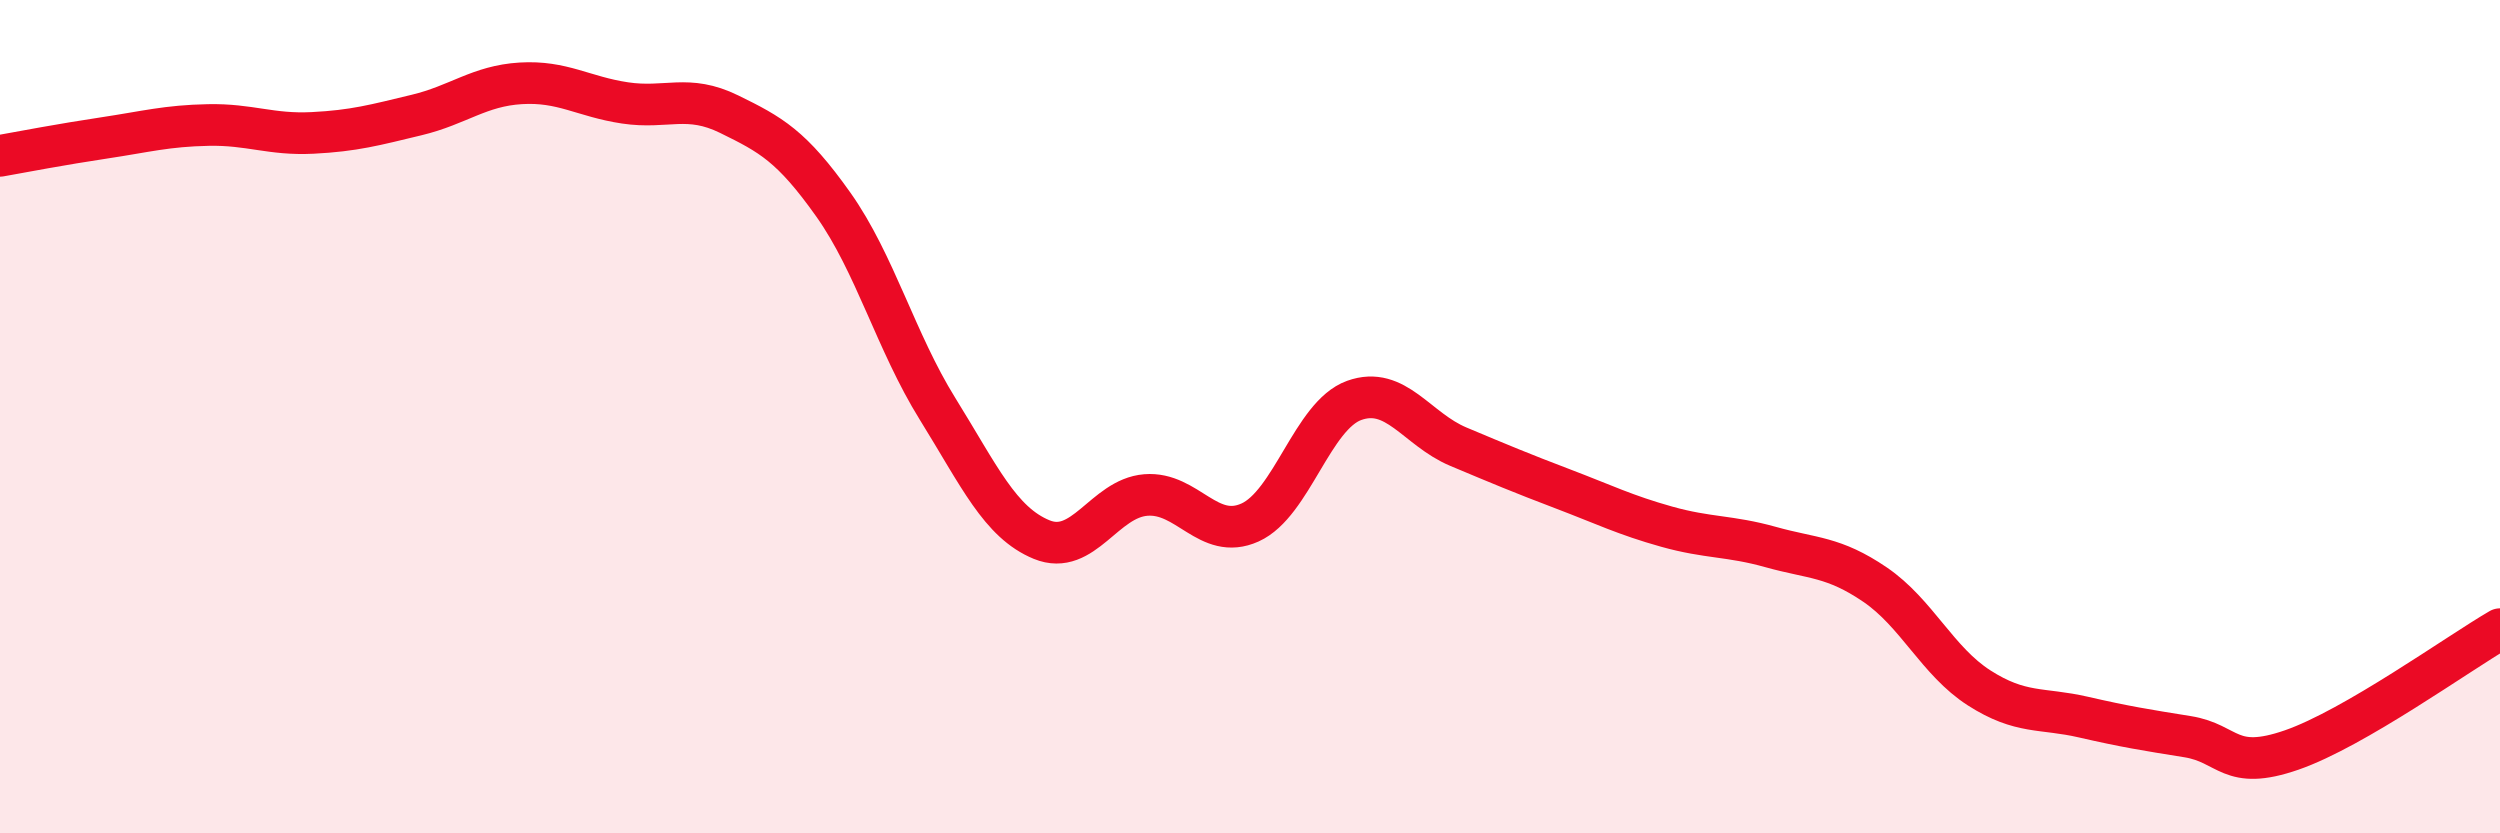 
    <svg width="60" height="20" viewBox="0 0 60 20" xmlns="http://www.w3.org/2000/svg">
      <path
        d="M 0,3.74 C 0.5,3.65 1.5,3.46 2.5,3.31 C 3.5,3.16 4,3.02 5,3 C 6,2.98 6.5,3.24 7.5,3.19 C 8.5,3.14 9,3 10,2.76 C 11,2.52 11.5,2.06 12.5,2 C 13.5,1.94 14,2.32 15,2.47 C 16,2.62 16.5,2.25 17.5,2.74 C 18.5,3.23 19,3.5 20,4.91 C 21,6.32 21.5,8.2 22.5,9.81 C 23.5,11.42 24,12.54 25,12.95 C 26,13.36 26.5,11.96 27.5,11.88 C 28.5,11.8 29,12.99 30,12.54 C 31,12.09 31.5,9.97 32.5,9.61 C 33.5,9.25 34,10.3 35,10.72 C 36,11.14 36.5,11.35 37.5,11.73 C 38.5,12.11 39,12.36 40,12.64 C 41,12.92 41.5,12.85 42.5,13.13 C 43.5,13.41 44,13.35 45,14.03 C 46,14.71 46.5,15.87 47.5,16.51 C 48.5,17.15 49,16.98 50,17.21 C 51,17.44 51.5,17.52 52.5,17.68 C 53.5,17.84 53.5,18.52 55,18 C 56.5,17.48 59,15.68 60,15.1L60 20L0 20Z"
        fill="#EB0A25"
        opacity="0.1"
        stroke-linecap="round"
        stroke-linejoin="round"
      />
      <path
        d="M 0,3.74 C 0.5,3.65 1.5,3.46 2.5,3.31 C 3.5,3.16 4,3.02 5,3 C 6,2.98 6.5,3.24 7.5,3.19 C 8.5,3.14 9,3 10,2.76 C 11,2.52 11.5,2.06 12.5,2 C 13.5,1.94 14,2.32 15,2.47 C 16,2.62 16.5,2.25 17.5,2.74 C 18.5,3.23 19,3.5 20,4.91 C 21,6.32 21.5,8.2 22.5,9.81 C 23.5,11.42 24,12.54 25,12.95 C 26,13.36 26.5,11.96 27.5,11.88 C 28.5,11.8 29,12.99 30,12.54 C 31,12.09 31.5,9.97 32.5,9.61 C 33.5,9.25 34,10.3 35,10.72 C 36,11.14 36.5,11.35 37.5,11.73 C 38.5,12.11 39,12.36 40,12.64 C 41,12.92 41.5,12.85 42.5,13.13 C 43.5,13.41 44,13.35 45,14.03 C 46,14.71 46.5,15.87 47.5,16.51 C 48.5,17.15 49,16.98 50,17.21 C 51,17.44 51.5,17.52 52.5,17.68 C 53.5,17.84 53.5,18.52 55,18 C 56.5,17.48 59,15.68 60,15.1"
        stroke="#EB0A25"
        stroke-width="1"
        fill="none"
        stroke-linecap="round"
        stroke-linejoin="round"
      />
    </svg>
  